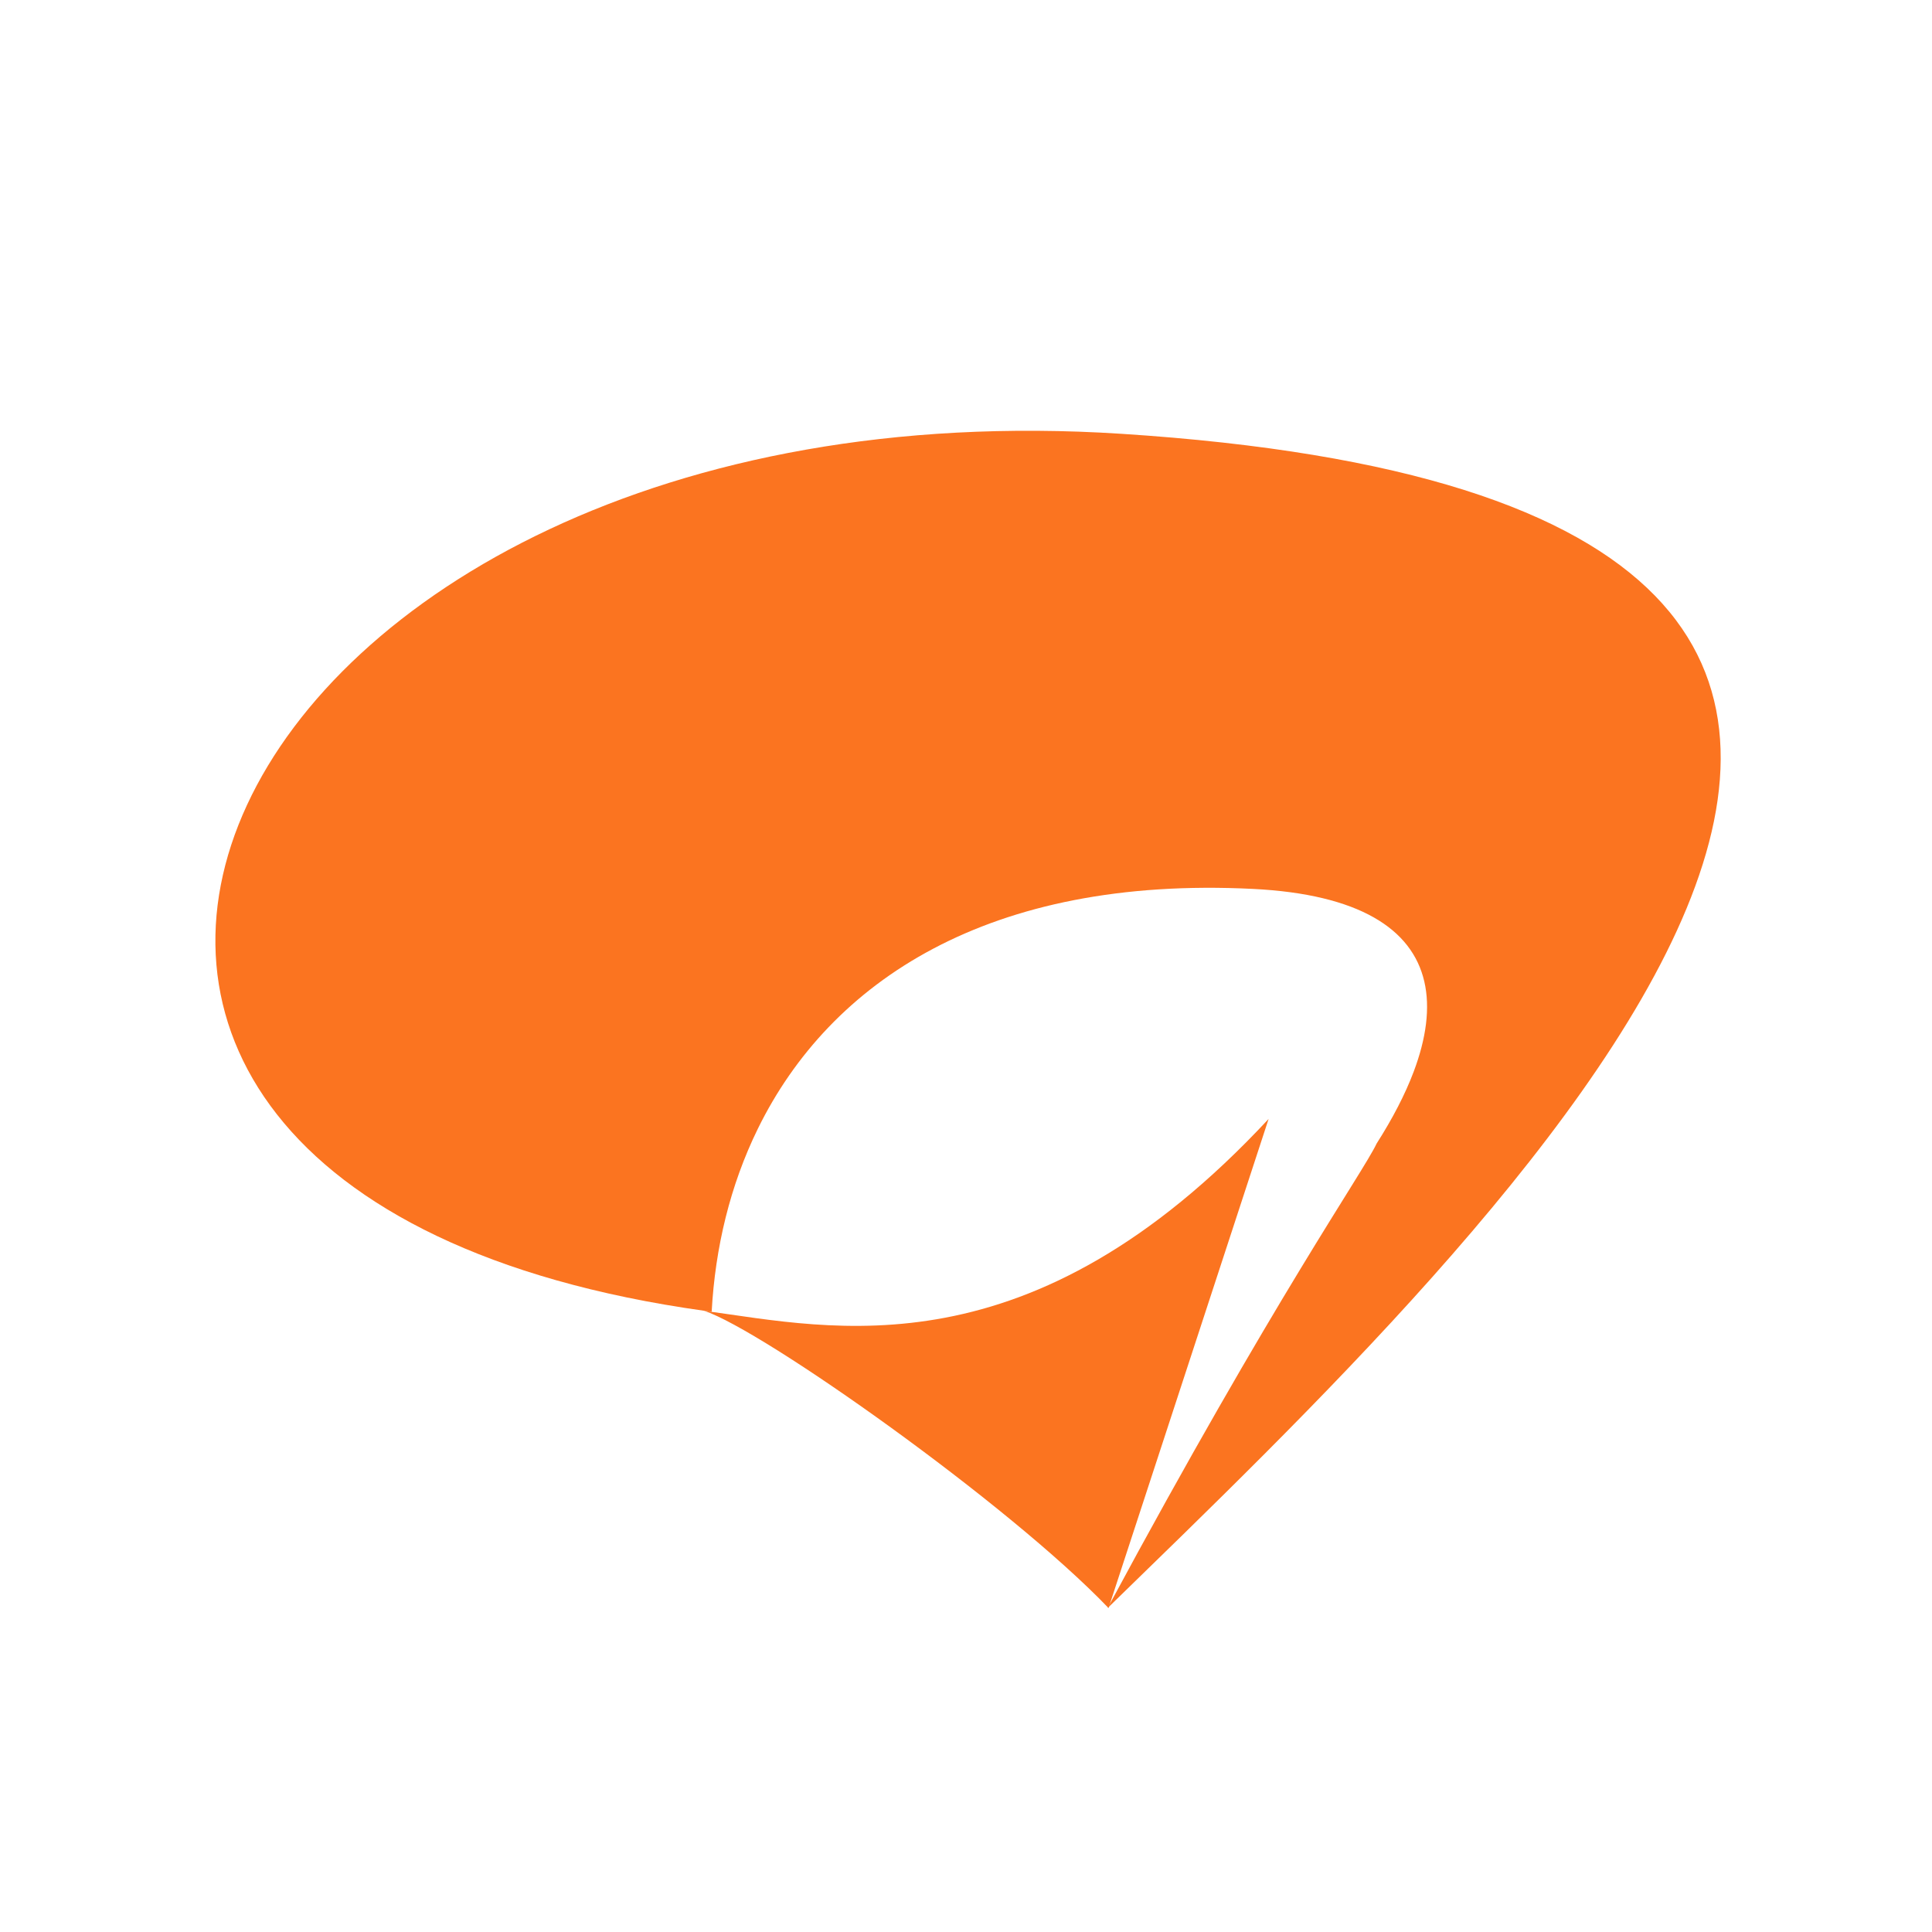 <svg width="897" height="897" viewBox="0 0 897 897" fill="none" xmlns="http://www.w3.org/2000/svg">
<path d="M326.881 608.564C-73.584 552.478 96.951 174.188 520.476 201.399C1050.92 235.478 692.416 572.977 514.246 746.599C592.276 601.635 632.613 544.743 639.154 530.92C646.542 519.346 652.343 508.188 656.321 497.654C662.196 482.1 664.112 467.875 661.279 455.675C655.596 431.2 630.907 415.173 581.806 412.711C458.931 406.551 385.409 455.701 351.875 524.025C339.009 550.239 332.037 579.262 330.418 609.044C329.242 608.889 328.063 608.729 326.881 608.564Z" fill="#FB7420"/>
<path d="M589 519.5C478.225 638.583 387.028 616.785 326.881 608.564C354.228 617.564 468.234 698.135 514.679 746.599L589 519.5Z" fill="#FB7420"/>
</svg>
